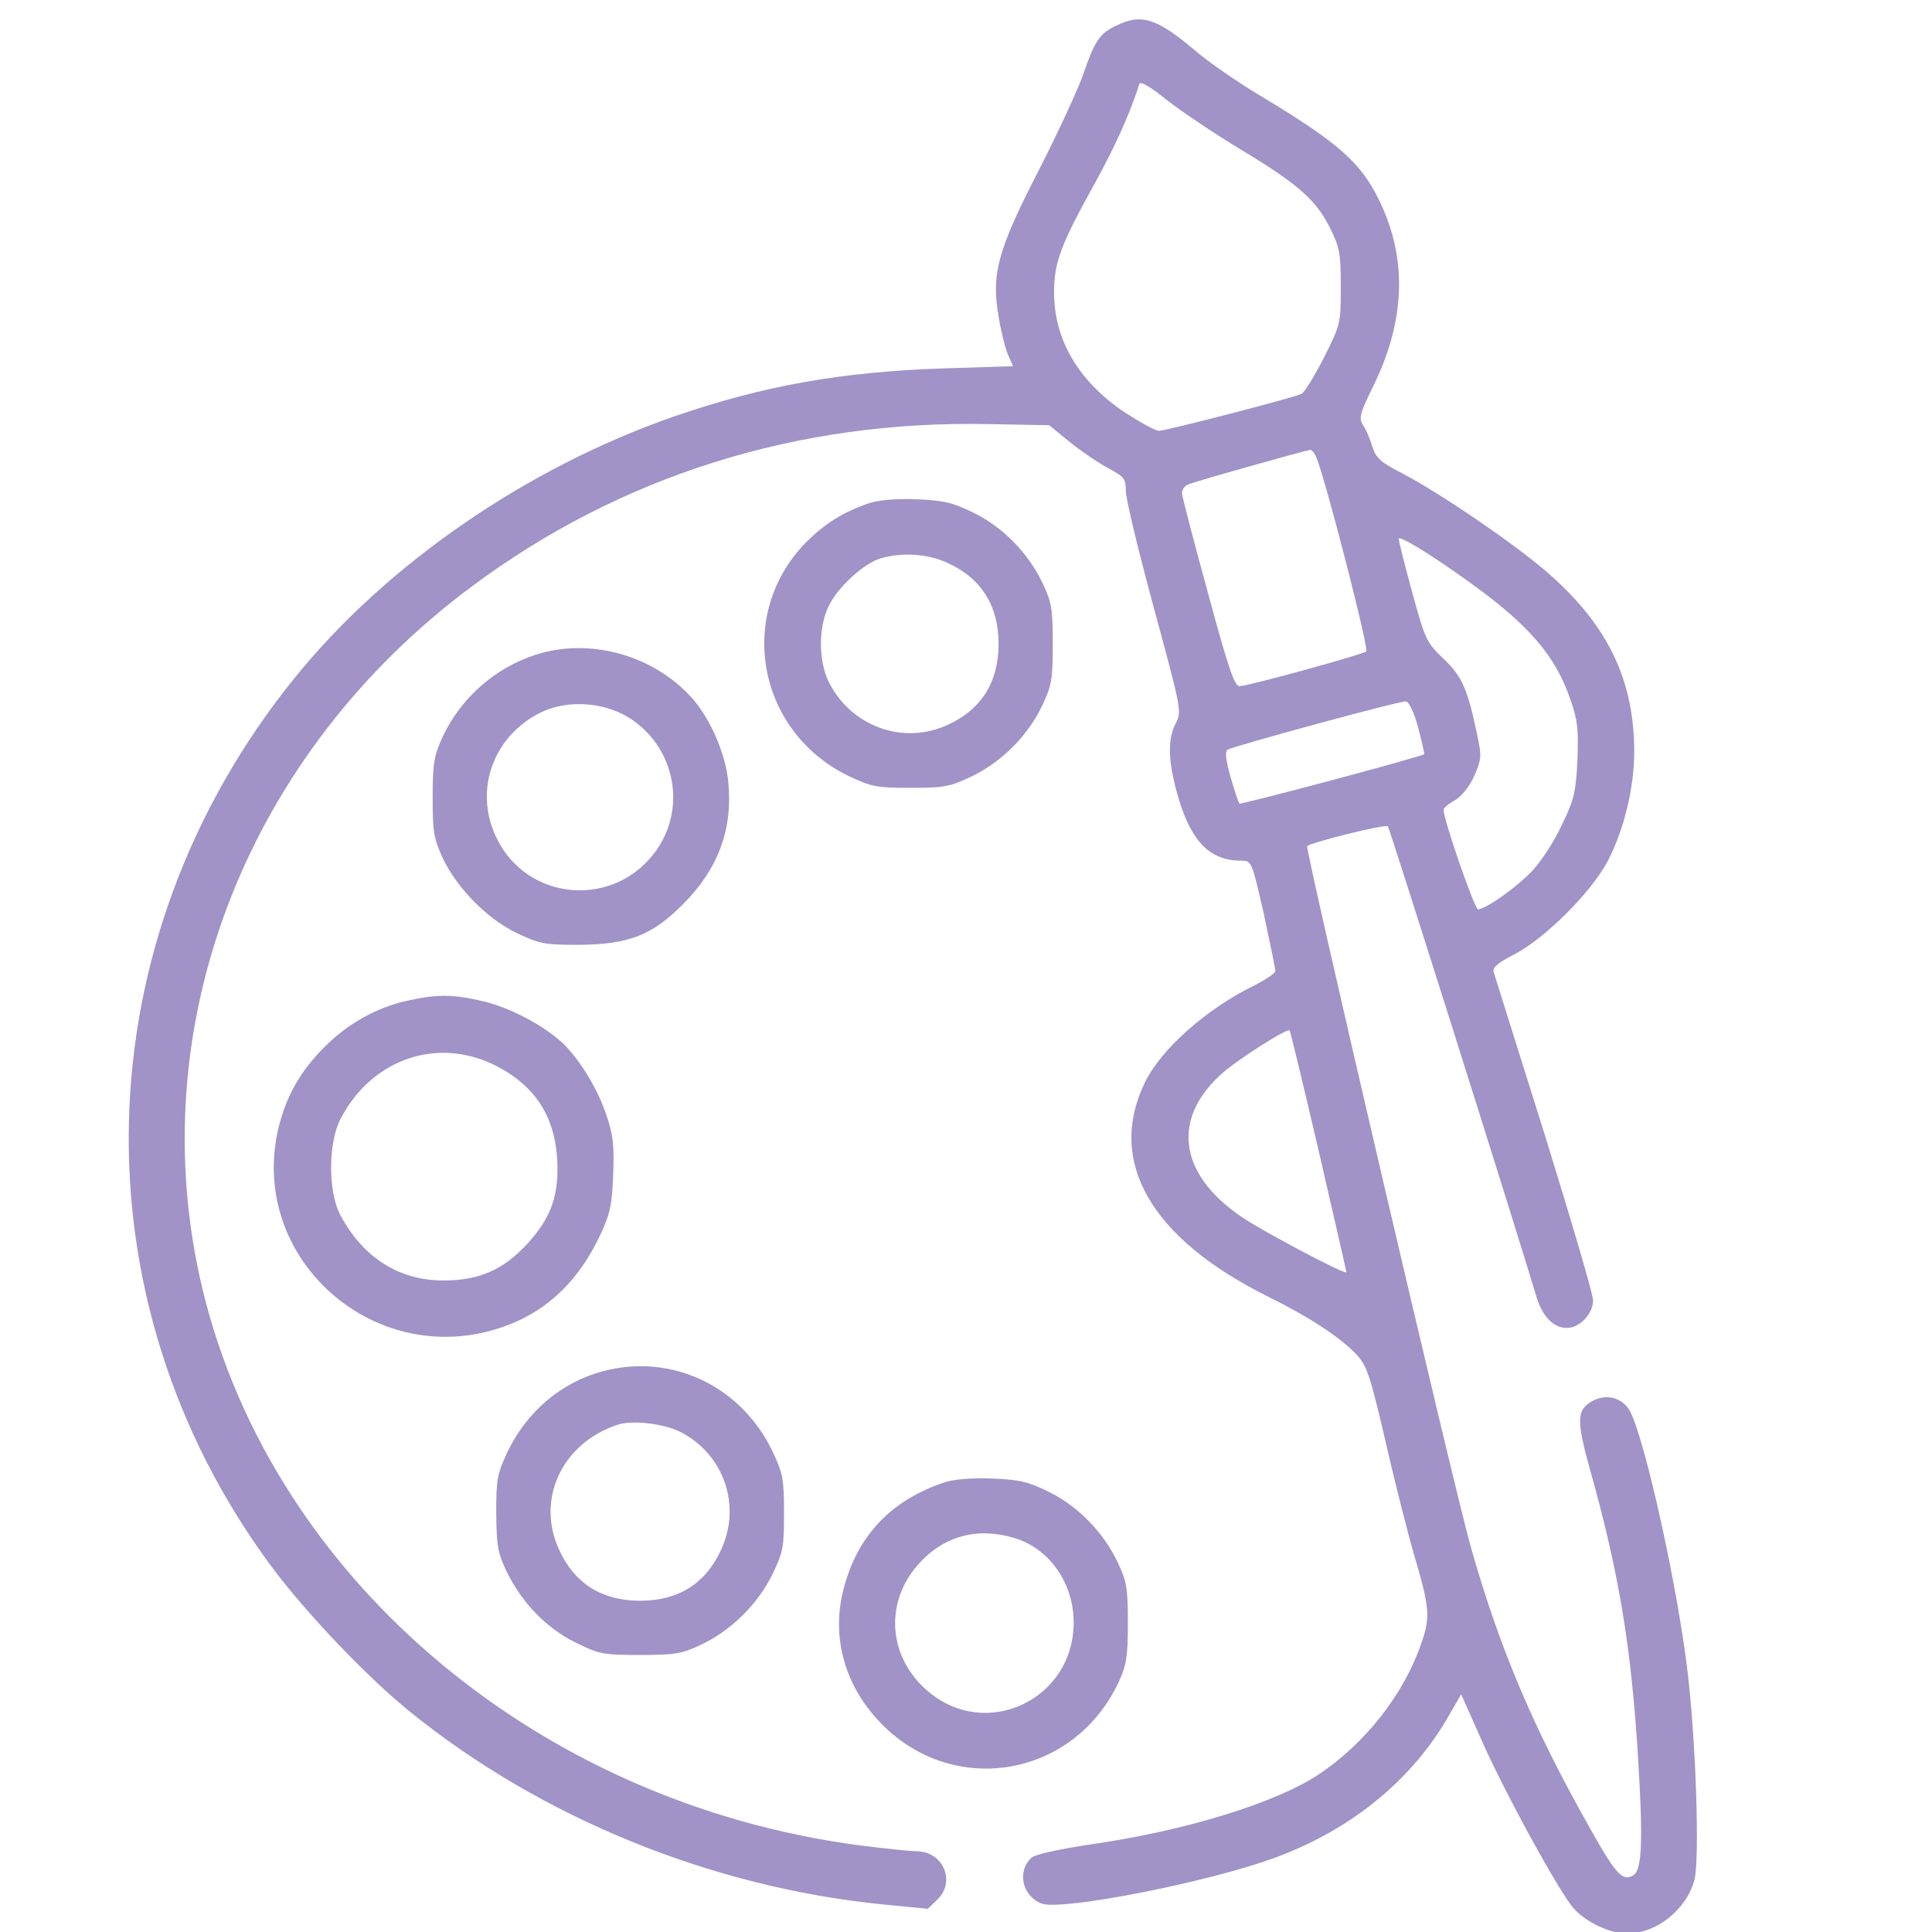 <svg id="Слой_1" data-name="Слой 1" xmlns="http://www.w3.org/2000/svg" viewBox="0 0 8192 8192"><defs><style>.cls-1{fill:#a193c7;}</style></defs><path class="cls-1" d="M4729.45,110.33c-66.55,31.7-88.75,65-136.28,204.46-20.61,60.22-104.61,242.49-187,404.15-175.93,340.76-204.46,443.78-171.17,627.63,9.5,58.64,26.94,128.38,38,155.33l22.19,50.71-296.38,9.51c-429.51,14.27-762.35,72.91-1142.73,204.46C2233.21,1983.71,1640.45,2391,1250.56,2872.86c-901.82,1114.2-941.44,2632.56-99.85,3769,145.82,196.53,405.74,469.14,588,616.53C2295,7708.45,3016.17,8001.67,3738.89,8074.6l195,19,39.62-38c80.84-76.08,26.95-206.06-88.76-206.06-23.77,0-128.37-11.08-231.39-23.74C2258.58,7645.06,1117.43,6660.84,844.82,5405.55,610.25,4318.3,1055.62,3191.43,1997.06,2489.3c632.39-472.3,1385.22-708.46,2198.29-691l253.59,4.75,87.17,71.32c49.13,39.63,122,88.76,163.23,111,68.18,36.45,74.51,44.37,74.51,98.26,0,31.7,53.89,255.18,118.85,494.5,117.32,432.68,118.9,439,92,489.74-36.48,71.32-31.7,171.17,15.82,328.08,55.48,177.51,133.15,253.59,263.12,253.59,42.77,0,44.36,1.59,95.08,225.06,26.95,125.21,49.14,234.57,49.14,242.49,0,9.51-41.23,36.44-90.33,61.81-201.31,98.28-394.68,269.45-462.81,410.5-163.25,336,25.36,662.5,524.61,909.76,172.75,85.58,301.15,169.58,372.45,244.08,44.39,49.1,57.05,85.59,123.64,370.86,39.61,174.33,95.08,391.47,122,483.39,65,220.3,68.18,259.95,28.53,372.48-74.46,215.55-237.71,423.16-435.86,554.72-182.25,120.44-562.64,237.72-958.86,294.77-136.31,20.62-240.91,42.81-256.76,57.06-63.4,57.05-41.21,163.25,42.79,194.94,85.59,31.73,722.72-93.5,998.5-198.11,321.75-120.44,578.5-332.83,732.26-607l47.51-82.42,82.42,185.45c98.29,225.06,337.58,660.92,396.26,724.31,52.27,57.05,152.14,104.61,223.47,104.61,126.78,0,252-99.86,286.86-226.64,22.2-82.41,7.91-561.05-26.94-866.94-41.23-361.36-179.08-989-245.67-1120.57-30.11-55.47-96.66-76.08-155.3-45.93-72.92,38-74.5,80.79-11.12,305.89,118.86,424.74,171.17,740.13,199.69,1201.36,22.2,358.19,17.45,481.8-19,505.58-46,28.53-74.5-3.17-183.86-198.11-240.93-426.33-382-759.16-504-1187.12-71.34-247.25-705.32-2967-695.78-2978.06,15.82-15.85,332.83-95.1,342.33-84,7.91,9.52,542.06,1700.62,627.64,1987.48,25.36,88.79,72.88,139.47,131.52,139.47,53.89,0,110.95-60.22,110.95-117.27,0-25.36-93.5-342.33-206-705.27-114.11-363-210.81-672-215.56-686.28-6.33-19,17.45-39.63,92-77.67,128.35-68.15,320.13-259.92,389.89-389.89,69.71-131.55,114.11-313.81,114.11-466,0-309.07-115.7-545.22-377.23-768.69-142.64-122-440.62-324.91-602.29-410.5-96.66-49.13-115.69-66.56-131.51-117.28-9.54-31.7-26.95-72.91-39.65-90.34-17.41-30.12-12.66-47.55,41.23-158.5q209.2-420.79,28.53-792.46c-77.67-161.66-174.33-245.66-497.67-440.61-96.7-57.05-228.22-147.4-290.07-201.28C4902.24,75.46,4837.23,56.44,4729.45,110.33Zm527.78,521.44c245.67,147.4,324.92,217.14,383.56,337.59,39.65,79.25,44.39,106.19,44.39,247.25,0,156.91-1.58,160.08-71.33,299.55-39.61,77.66-82.42,147.4-95.08,153.74-36.44,17.43-575.34,156.9-605.45,156.9-14.24,0-79.25-36.45-145.8-79.24-195-131.55-298-307.48-298-507.18,0-126.79,26.95-199.7,166.42-451.7C4723.12,631.77,4792.88,479.62,4830.9,356c3.17-12.68,44.4,9.5,112.53,65C5003.65,468.52,5144.7,563.62,5257.23,631.77Zm324.92,1309.15c36.48,85.59,223.47,809.9,210.81,821-12.7,12.68-489.75,144.23-535.73,147.4-22.16,3.17-47.52-71.32-134.68-393.06-60.26-218.72-109.37-408.91-110.95-424.76,0-15.85,12.66-33.28,28.53-38,33.28-14.26,497.67-144.23,515.08-145.81C5561.54,1906.05,5574.24,1921.9,5582.15,1940.92ZM6213,2456c267.87,190.19,382,321.74,446.95,513.52,30.11,85.58,33.27,126.79,28.53,255.17-6.33,133.13-14.25,166.42-65,271-30.11,66.57-85.59,152.15-122.07,191.78-65,71.32-201.27,168-234.55,168-14.28,0-145.8-378.8-145.8-421.59,0-7.93,22.16-26.94,49.1-41.21,28.53-17.43,60.26-57.06,80.84-103,30.11-68.15,31.69-84,14.28-164.83-41.23-201.29-65-256.76-144.22-331.25-72.92-69.74-77.67-80.83-133.14-282.12-31.69-115.7-57.06-217.13-57.06-226.64C5930.85,2269,6051.29,2340.32,6213,2456Zm-199.69,629.22c15.83,60.22,26.95,110.94,25.36,112.52-11.12,11.1-778.19,215.56-783,209.22-4.75-3.18-20.58-53.89-38-112.53-20.62-72.91-23.78-107.78-12.67-115.71,28.53-15.84,730.64-207.62,756-204.45C5973.62,2974.29,5995.82,3020.25,6013.27,3085.24Zm-421.58,1795.7C5655.07,5158.3,5709,5389.72,5709,5394.47c0,14.25-359.78-175.91-446.94-236.17-267.87-183.83-296.39-420-72.92-613.36C5260.44,4484.72,5457,4359.53,5468,4369,5471.21,4372.19,5526.68,4602,5591.69,4880.94Z"/><path class="cls-1" d="M3687.32,2132.82c-109.36,36.45-187,85.58-266.27,163.24-302.72,304.31-212.38,806.73,179.1,995.34,95.09,44.38,115.69,49.13,261.51,49.13s166.42-4.75,263.1-50.72c125.21-61.81,237.73-174.34,296.38-302.72,38-79.24,42.79-109.36,42.79-256.75s-4.76-177.52-42.79-256.76c-60.23-128.38-171.17-240.91-296.38-301.14-87.18-42.79-126.8-50.71-239.32-55.47C3803,2113.8,3725.36,2120.14,3687.32,2132.82ZM4020.15,2388c141.06,65,214,180.68,214,342.35s-72.91,277.36-214,342.34c-185.44,87.17-405.74,11.09-502.42-174.34-49.13-90.34-49.13-245.67,0-336,39.62-77.66,149-175.92,217.13-194.94C3825.21,2340.44,3937.73,2348.37,4020.15,2388Z"/><path class="cls-1" d="M2270.38,2776.39c-171.17,55.47-317,183.85-393.05,347.1-36.46,79.25-42.8,110.94-42.8,256.76,0,147.39,4.76,175.92,42.8,258.34,60.22,126.79,185.43,255.17,312.22,317,96.69,46,117.29,50.72,263.1,50.72,212.38-1.58,312.23-39.62,443.78-172.76,149-149,210.8-317,191.78-515.1-9.51-117.28-74.49-267.85-152.16-356.6C2772.81,2778,2501.79,2701.9,2270.38,2776.39Zm393.07,264.68c193.36,118.87,248.83,370.87,125.21,556.31-174.35,258.34-556.31,229.82-686.27-50.72-93.52-199.7-9.52-427.93,191.77-526.19C2405.11,2966.58,2555.67,2976.09,2663.45,3041.07Z"/><path class="cls-1" d="M1731.41,4242.33c-130,26.95-255.17,96.7-353.43,194.95C1276.54,4538.73,1219.49,4637,1184.62,4767c-147.4,569,416.83,1063.51,970,851.12q256.76-97.45,389.89-380.4c42.8-90.33,50.72-128.35,55.47-256.75,4.76-123.64,0-168-28.52-252C2535,4618,2457.31,4491.17,2386,4423c-79.25-74.51-226.64-152.18-337.59-177.54C1921.61,4215.39,1851.87,4215.39,1731.41,4242.33Zm382,282.15c155.32,82.38,237.74,209.19,248.84,386.69,9.5,153.75-23.78,250.41-125.21,361.36s-204.46,156.92-356.61,156.92c-188.61,0-340.76-96.66-437.44-277.36-52.3-98.24-52.3-307.47,1.58-408.92C1579.26,4484.84,1864.55,4391.34,2113.38,4524.48Z"/><path class="cls-1" d="M2555.71,5814.31c-175.93,47.56-320.15,169.58-402.57,339.16-44.38,95.12-49.14,115.7-49.14,261.54,1.59,139.47,6.35,169.58,44.38,248.83,65,133.11,169.59,240.89,293.21,301.15,98.27,49.1,115.71,52.26,272.61,52.26,147.4,0,177.51-4.75,256.76-42.77,126.79-58.64,240.91-171.16,302.72-296.39,47.55-96.66,50.72-117.28,50.72-263.08,0-144.22-4.76-168-49.14-261.54C3142.13,5876.11,2847.33,5736.64,2555.71,5814.31Zm328.08,256.75c187,95.12,261.51,313.84,172.76,502.41-65,141.1-180.68,214-342.35,214s-277.36-72.88-342.34-214C2270.42,6358,2383,6118.62,2619.11,6041,2680.92,6020.37,2814.05,6036.2,2883.79,6071.06Z"/><path class="cls-1" d="M4005.75,6285c-228.23,76.05-370.87,226.64-429.52,454.86-50.72,198.11,3.17,399.39,147.4,554.72,307.48,332.84,832.09,247.26,1022.3-168,30.11-65,36.44-104.61,36.44-244.08,0-147.39-4.75-177.5-42.81-256.75C4680.92,6499,4570,6384.86,4444.77,6324.64c-87.17-42.77-122-50.73-239.32-55.47C4123,6266,4043.79,6272.33,4005.75,6285Zm294.8,236.14c149,44.39,252,191.78,252,358.19,0,328.09-372.45,502.42-618.11,291.65-168-142.68-185.44-372.48-42.8-535.73C3999.41,6513.25,4142.05,6473.61,4300.55,6521.17Z"/></svg>